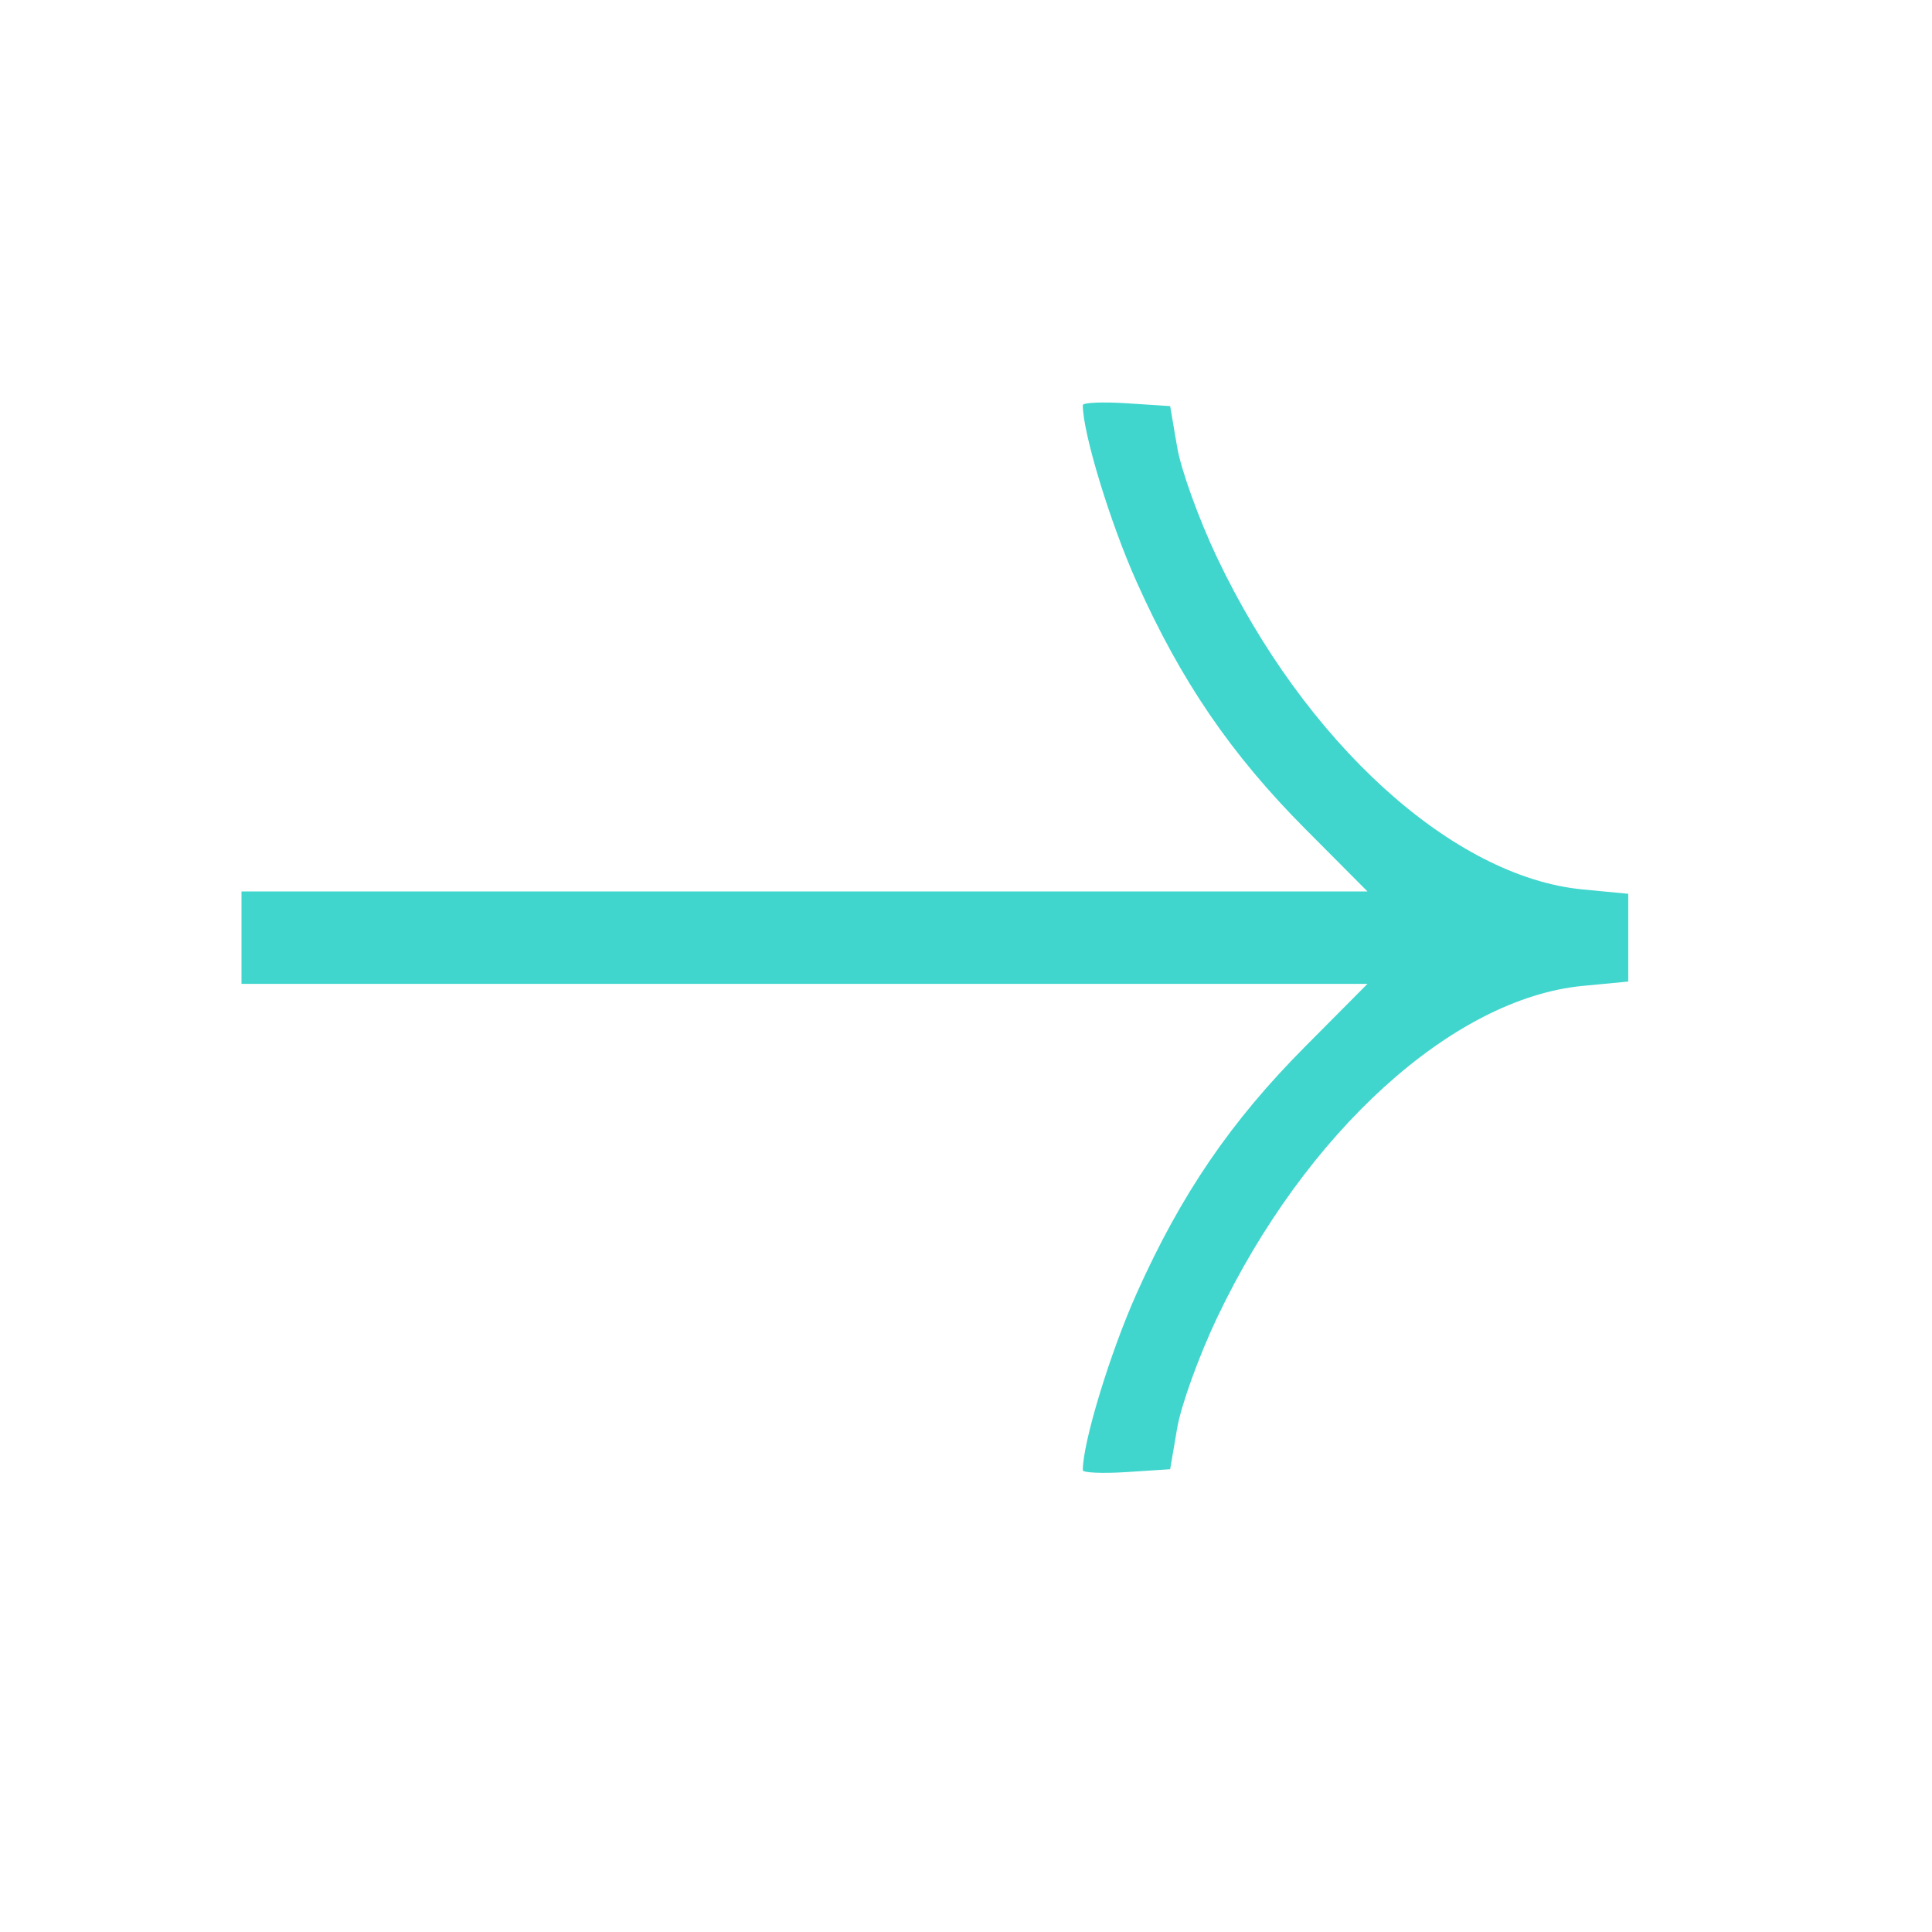 <svg width="40" height="40" viewBox="0 0 40 40" fill="none" xmlns="http://www.w3.org/2000/svg">
<g clip-path="url(#clip0_1_412)">
<path fill-rule="evenodd" clip-rule="evenodd" d="M22.418 8.388C22.418 8.964 22.982 10.817 23.531 12.044C24.453 14.104 25.484 15.614 27.027 17.165L28.312 18.456H16.656H5V19.413V20.37H16.656H28.312L27.027 21.663C25.484 23.213 24.453 24.723 23.531 26.783C22.982 28.01 22.418 29.863 22.418 30.439C22.418 30.492 22.825 30.51 23.323 30.478L24.227 30.419L24.372 29.569C24.451 29.101 24.822 28.075 25.195 27.289C27.019 23.448 30.077 20.671 32.768 20.412L33.711 20.322V19.413V18.505L32.768 18.415C30.077 18.156 27.019 15.379 25.195 11.538C24.822 10.752 24.451 9.726 24.372 9.258L24.227 8.408L23.323 8.349C22.825 8.317 22.418 8.335 22.418 8.388Z" fill="#40D6CD"/>
</g>
<defs>
<clipPath id="clip0_1_412">
<rect width="40" height="40" fill="white"/>
</clipPath>
</defs>
</svg>
